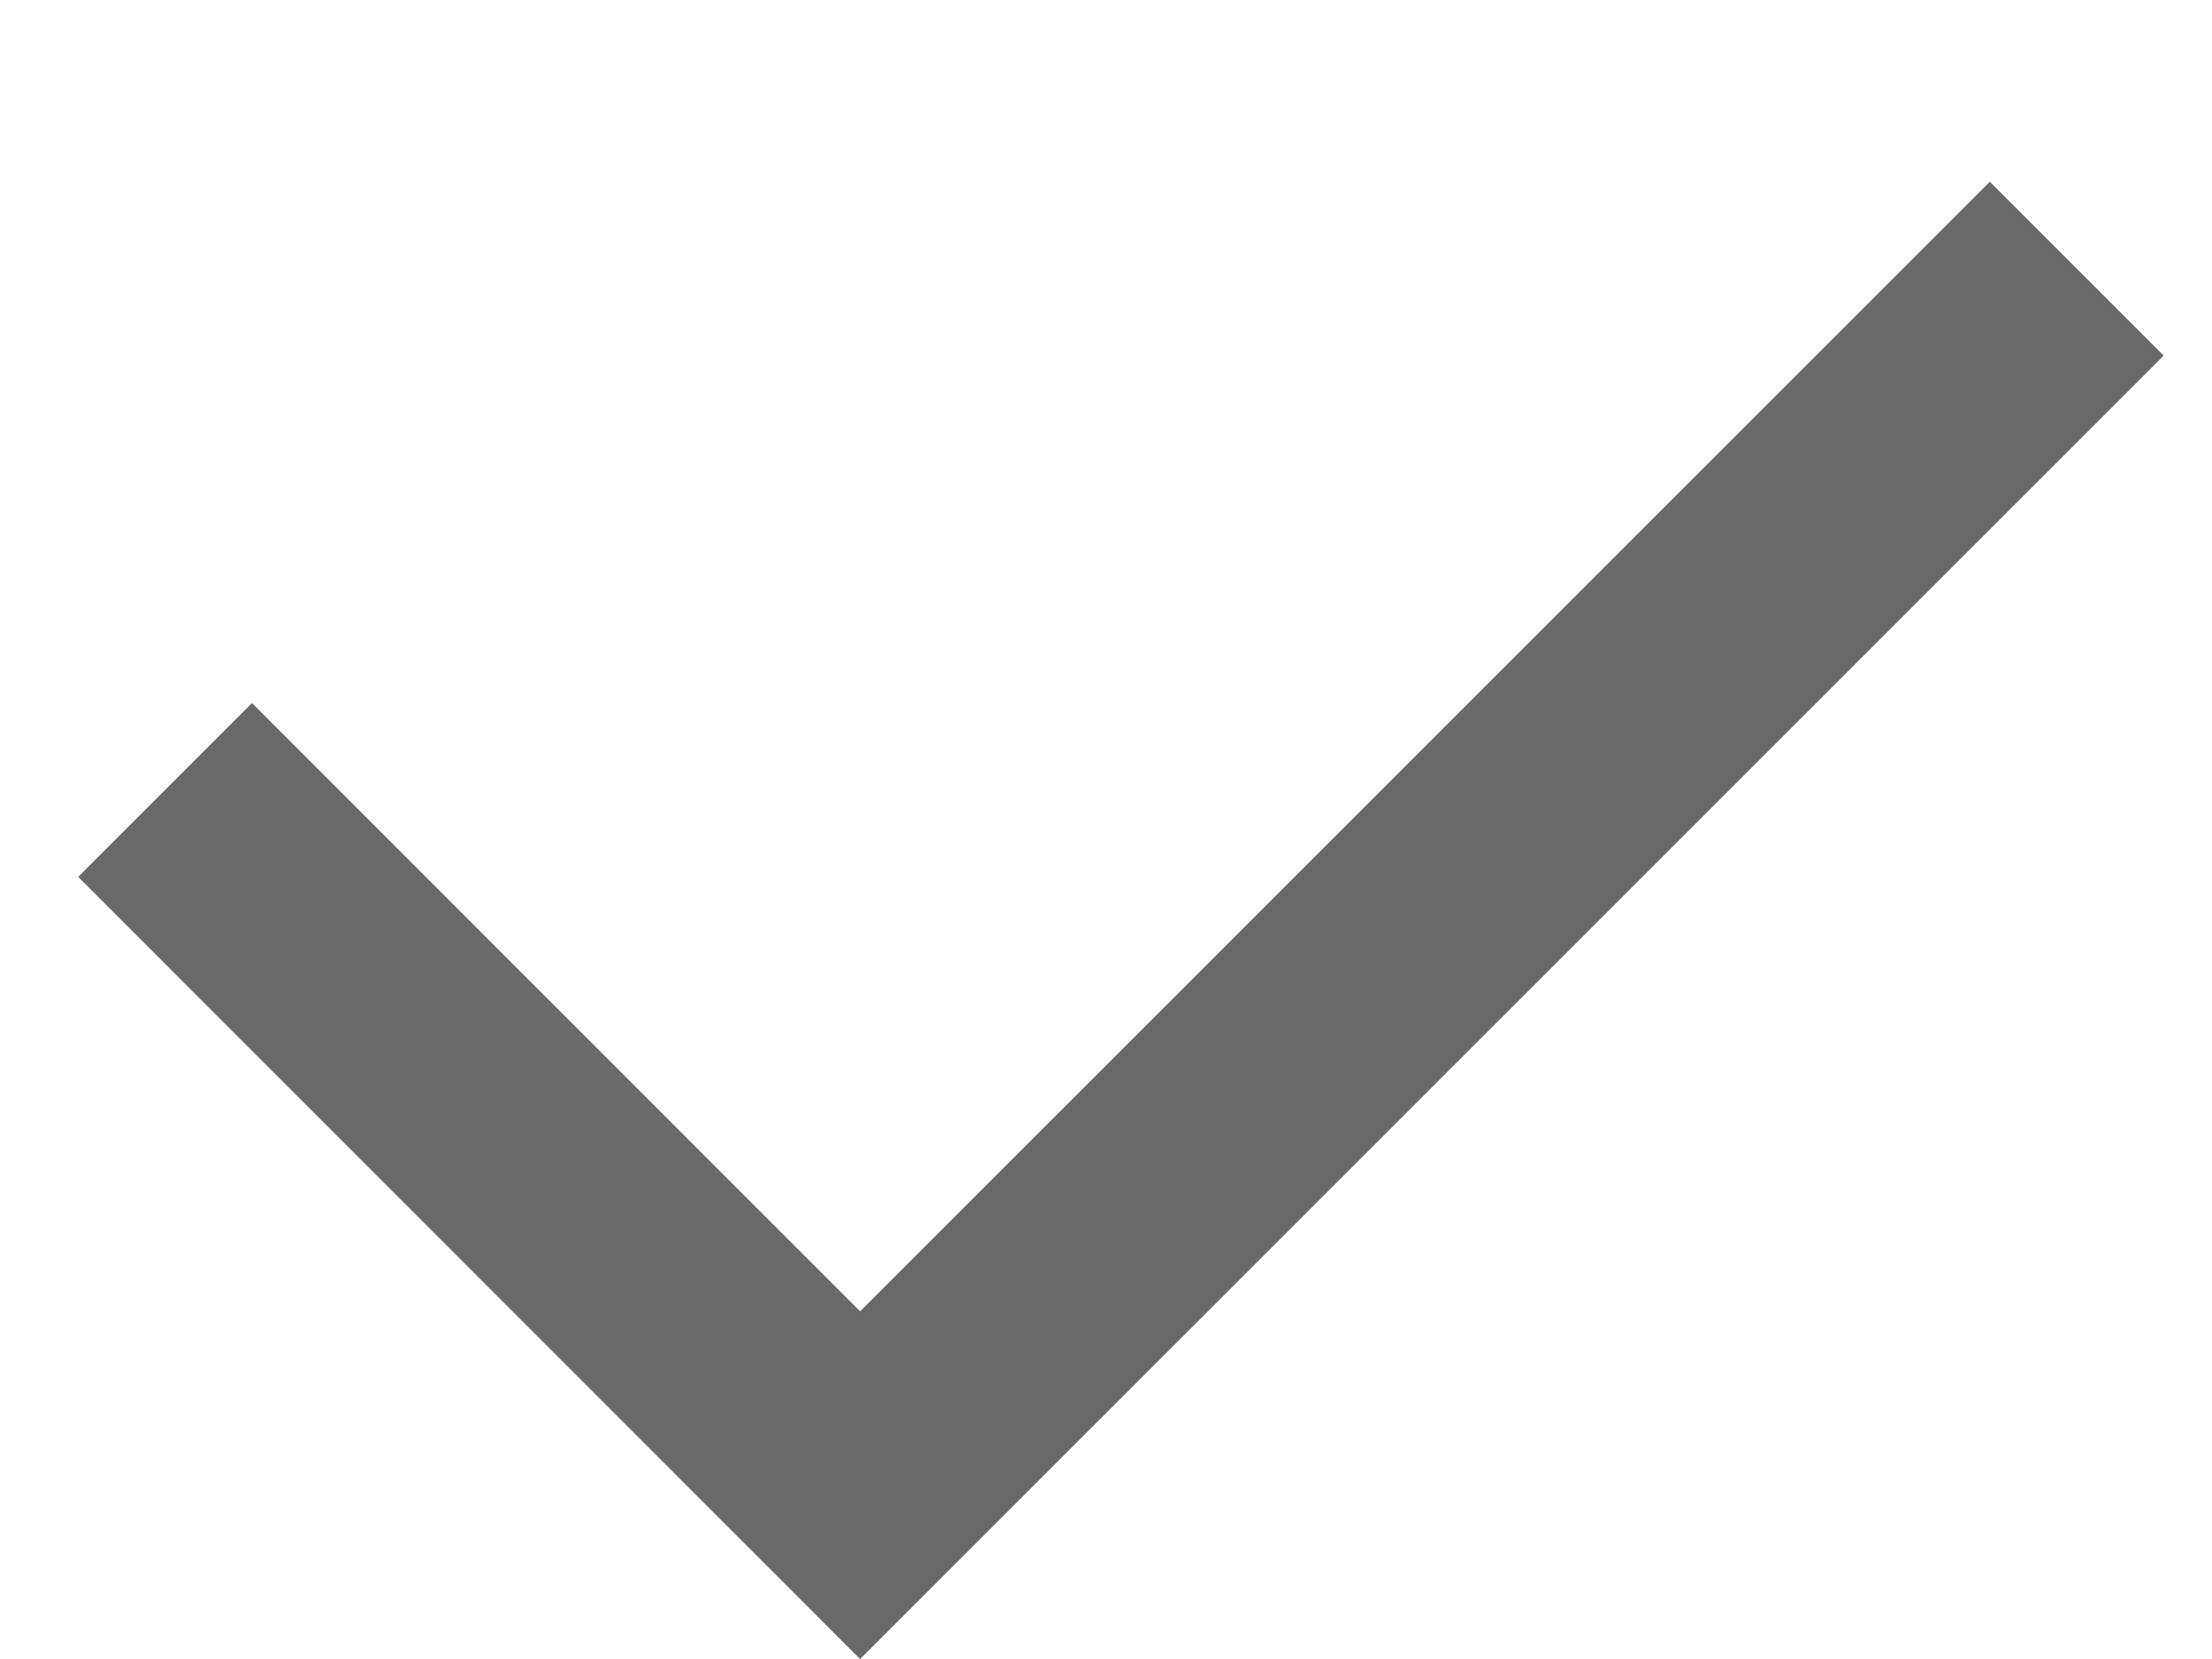 <svg width="12" height="9" viewBox="0 0 12 9" fill="none" xmlns="http://www.w3.org/2000/svg">
<path d="M4.666 7.114L10.795 0.986L11.738 1.929L4.666 9L0.424 4.757L1.367 3.814L4.666 7.114Z" fill="#303030" fill-opacity="0.72"/>
</svg>
